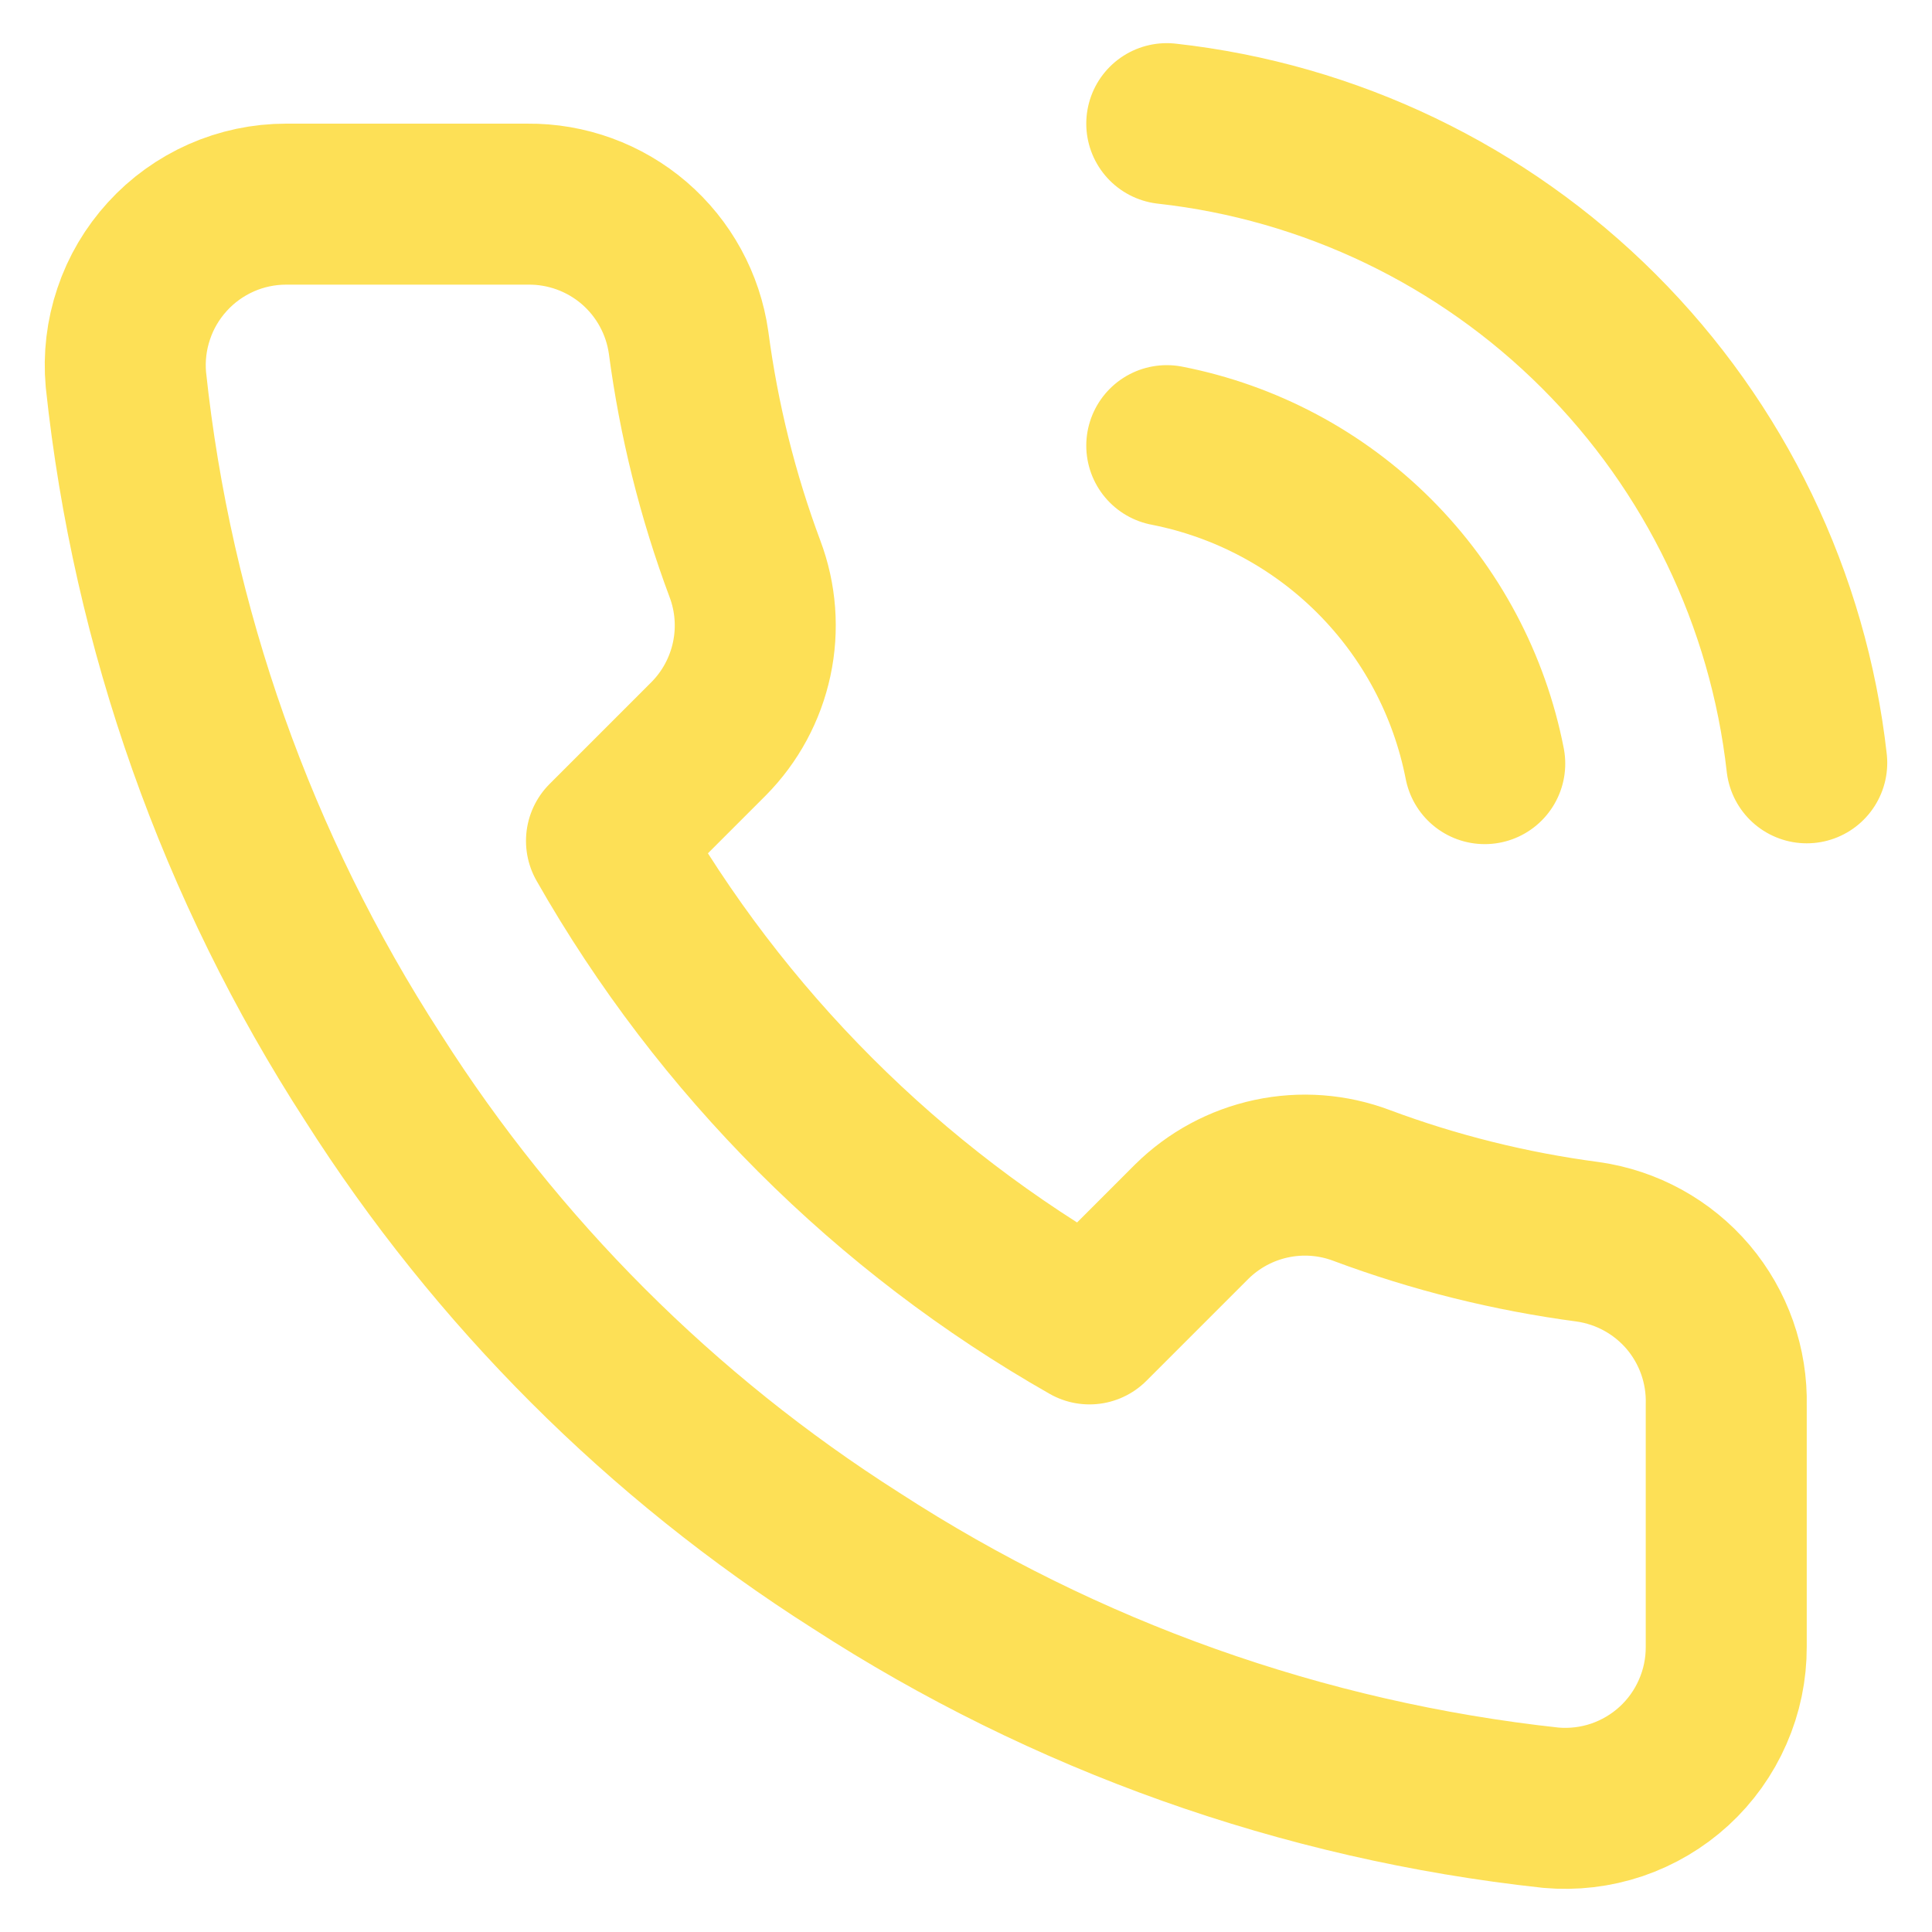 <svg width="24" height="24" viewBox="0 0 24 24" fill="none" xmlns="http://www.w3.org/2000/svg">
<path id="Vector" d="M14.494 5.536C15.471 5.727 16.368 6.204 17.072 6.908C17.776 7.612 18.253 8.509 18.444 9.486M14.494 1.536C16.523 1.761 18.416 2.67 19.86 4.113C21.305 5.556 22.216 7.447 22.444 9.476M21.444 17.456V20.456C21.445 20.735 21.388 21.01 21.276 21.265C21.165 21.52 21.001 21.75 20.796 21.938C20.591 22.126 20.349 22.269 20.085 22.359C19.821 22.448 19.541 22.481 19.264 22.456C16.187 22.122 13.231 21.07 10.634 19.386C8.218 17.851 6.169 15.802 4.634 13.386C2.944 10.777 1.892 7.807 1.564 4.716C1.539 4.439 1.572 4.161 1.661 3.898C1.749 3.634 1.892 3.393 2.079 3.188C2.266 2.982 2.494 2.819 2.748 2.706C3.002 2.594 3.276 2.536 3.554 2.536H6.554C7.039 2.531 7.51 2.703 7.878 3.019C8.246 3.336 8.486 3.775 8.554 4.256C8.681 5.216 8.915 6.159 9.254 7.066C9.389 7.424 9.418 7.813 9.338 8.187C9.258 8.561 9.073 8.904 8.804 9.176L7.534 10.446C8.958 12.95 11.03 15.022 13.534 16.446L14.804 15.176C15.076 14.907 15.419 14.722 15.793 14.642C16.167 14.562 16.556 14.591 16.914 14.726C17.821 15.065 18.764 15.299 19.724 15.426C20.21 15.495 20.653 15.739 20.971 16.113C21.288 16.488 21.456 16.965 21.444 17.456Z" stroke="#FDE056" stroke-width="2" stroke-linecap="round" stroke-linejoin="round"/>
</svg>
